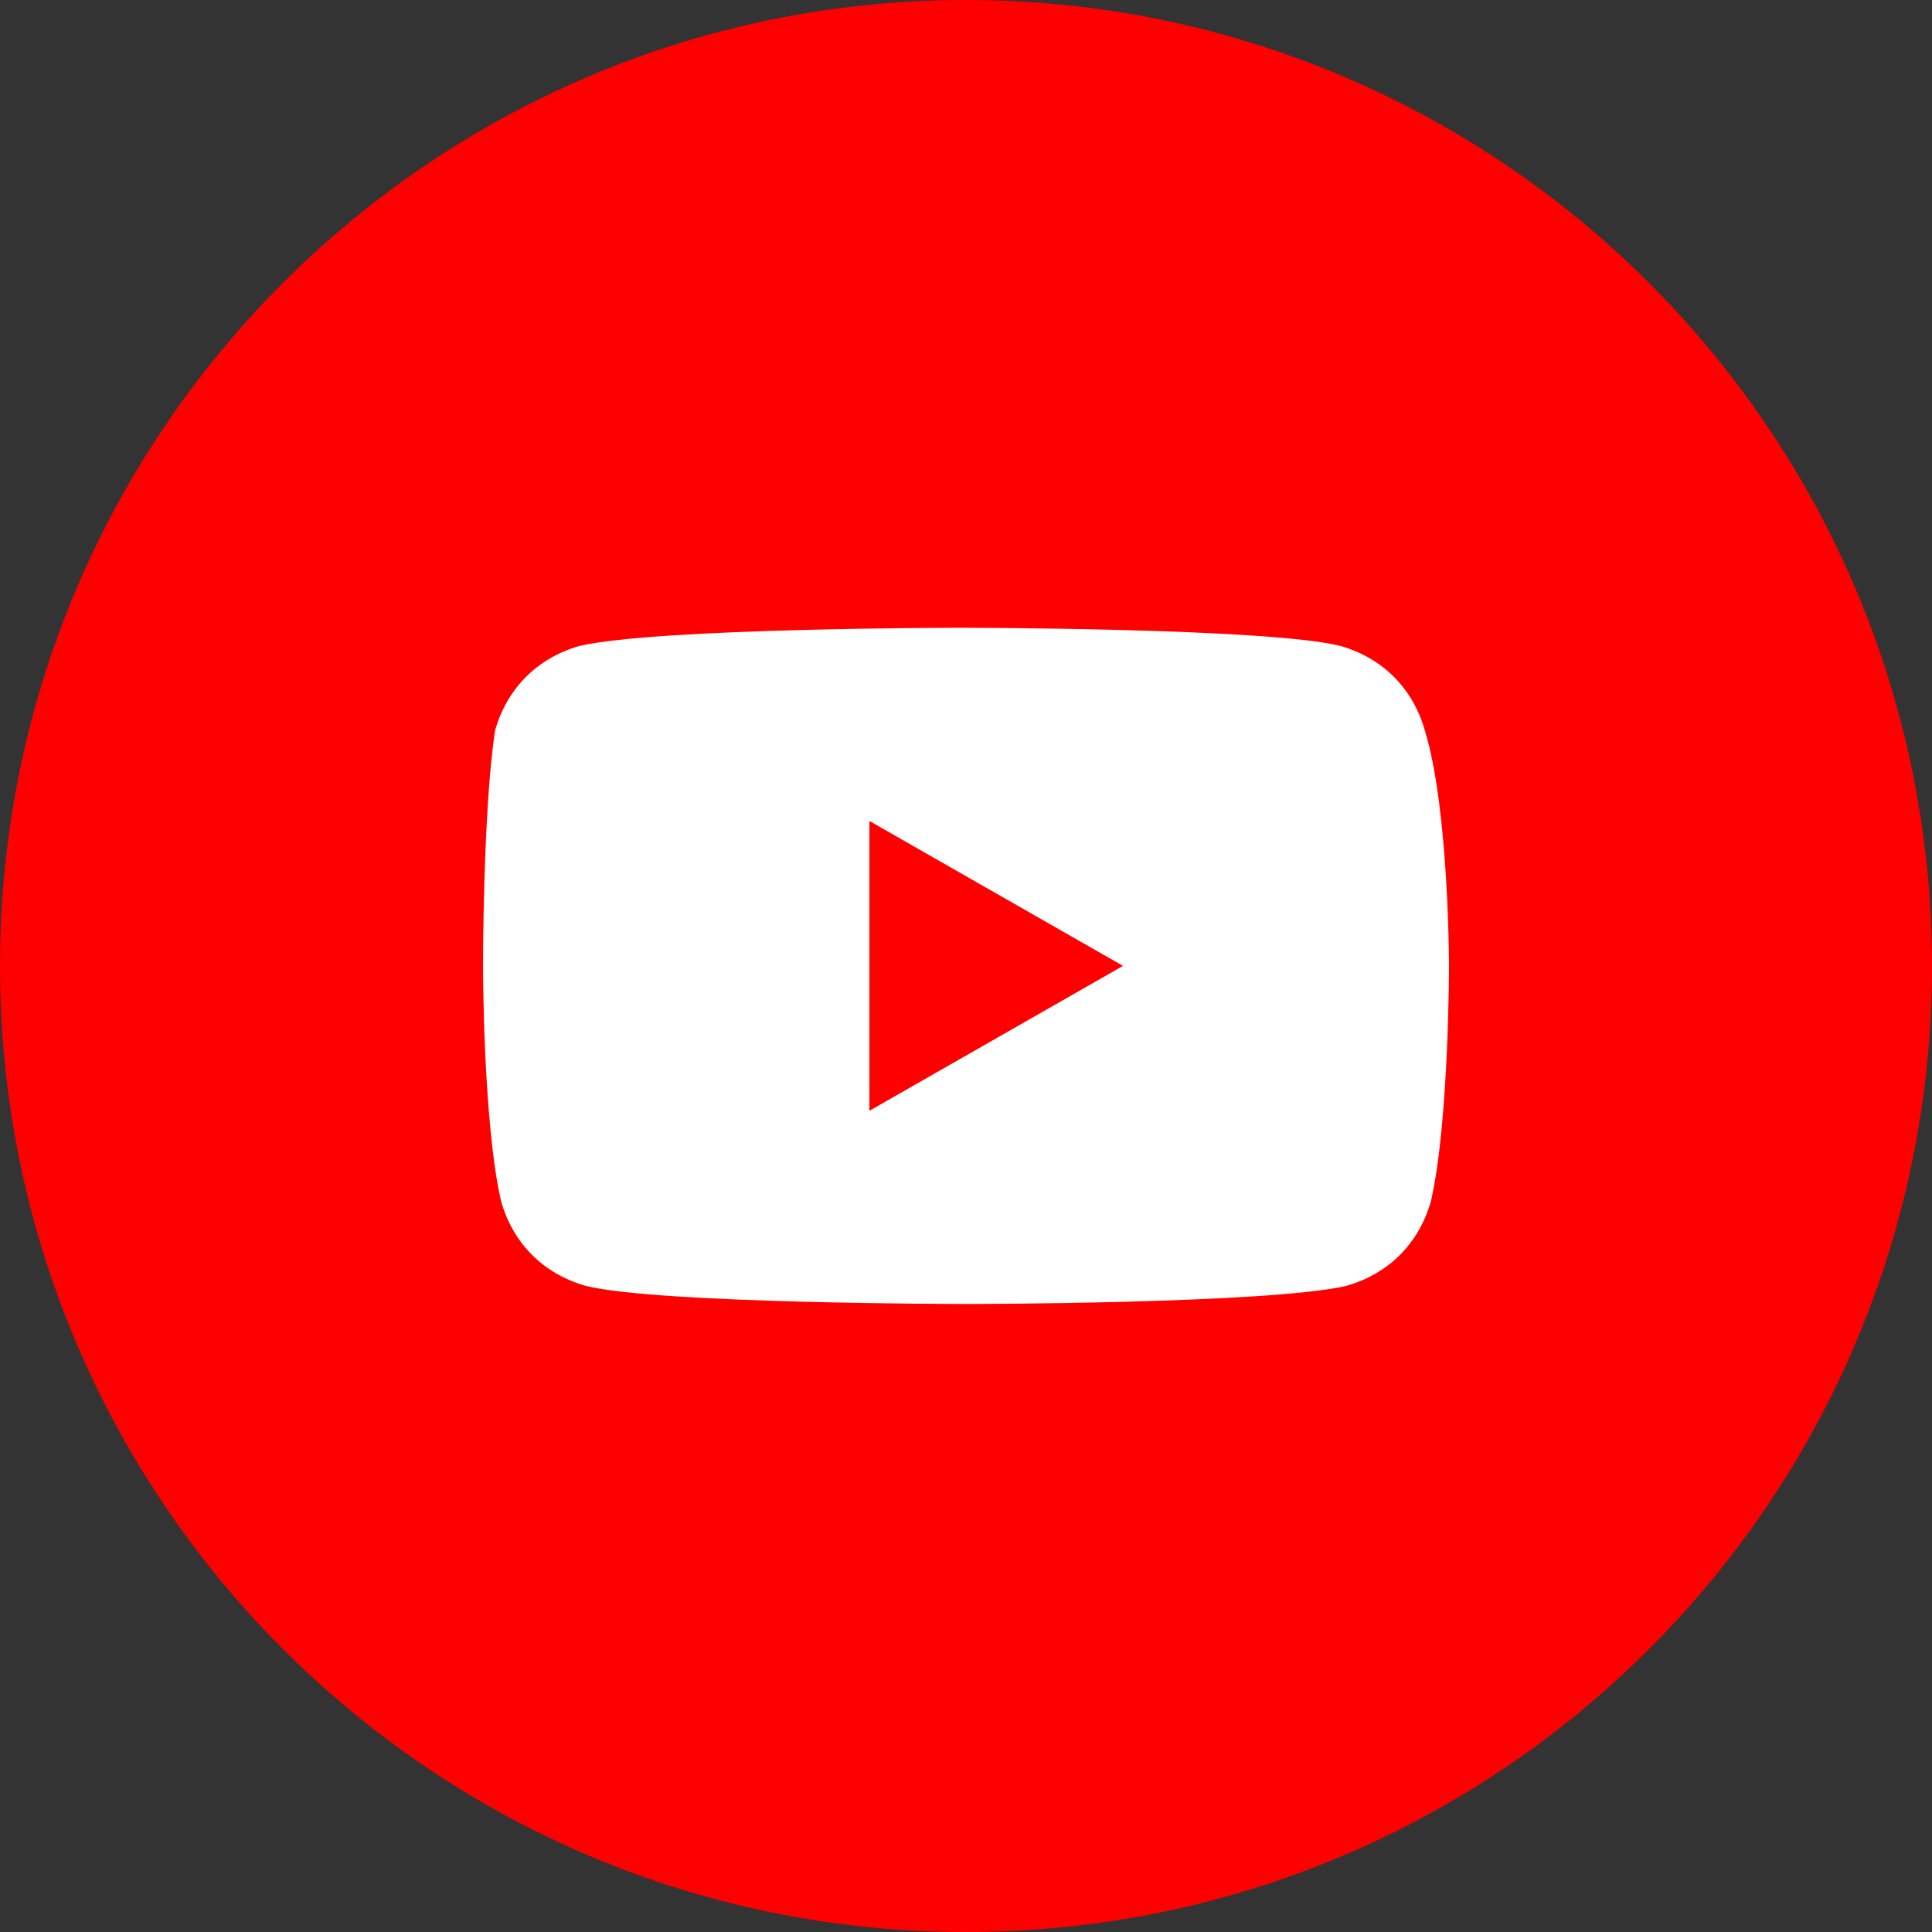<?xml version="1.0" encoding="UTF-8"?> <svg xmlns="http://www.w3.org/2000/svg" width="32" height="32" viewBox="0 0 32 32" fill="none"><rect x="0" y="0" width="32" height="32" fill="#333333" stroke="none"/> <path d="M0 16C0 24.837 7.163 32 16 32C24.837 32 32 24.837 32 16C32 7.163 24.837 0 16 0C7.163 0 0 7.163 0 16Z" fill="#FF0000"></path> <path d="M23.6 12.098C23.4 11.398 22.9 10.898 22.2 10.698C21 10.398 15.9 10.398 15.9 10.398C15.9 10.398 10.9 10.398 9.6 10.698C8.9 10.898 8.4 11.398 8.2 12.098C8 13.398 8 15.998 8 15.998C8 15.998 8 18.598 8.3 19.898C8.5 20.598 9 21.098 9.7 21.298C10.9 21.598 16 21.598 16 21.598C16 21.598 21 21.598 22.3 21.298C23 21.098 23.5 20.598 23.7 19.898C24 18.598 24 15.998 24 15.998C24 15.998 24 13.398 23.6 12.098ZM14.4 18.398V13.598L18.6 15.998L14.4 18.398Z" fill="white"></path> </svg> 